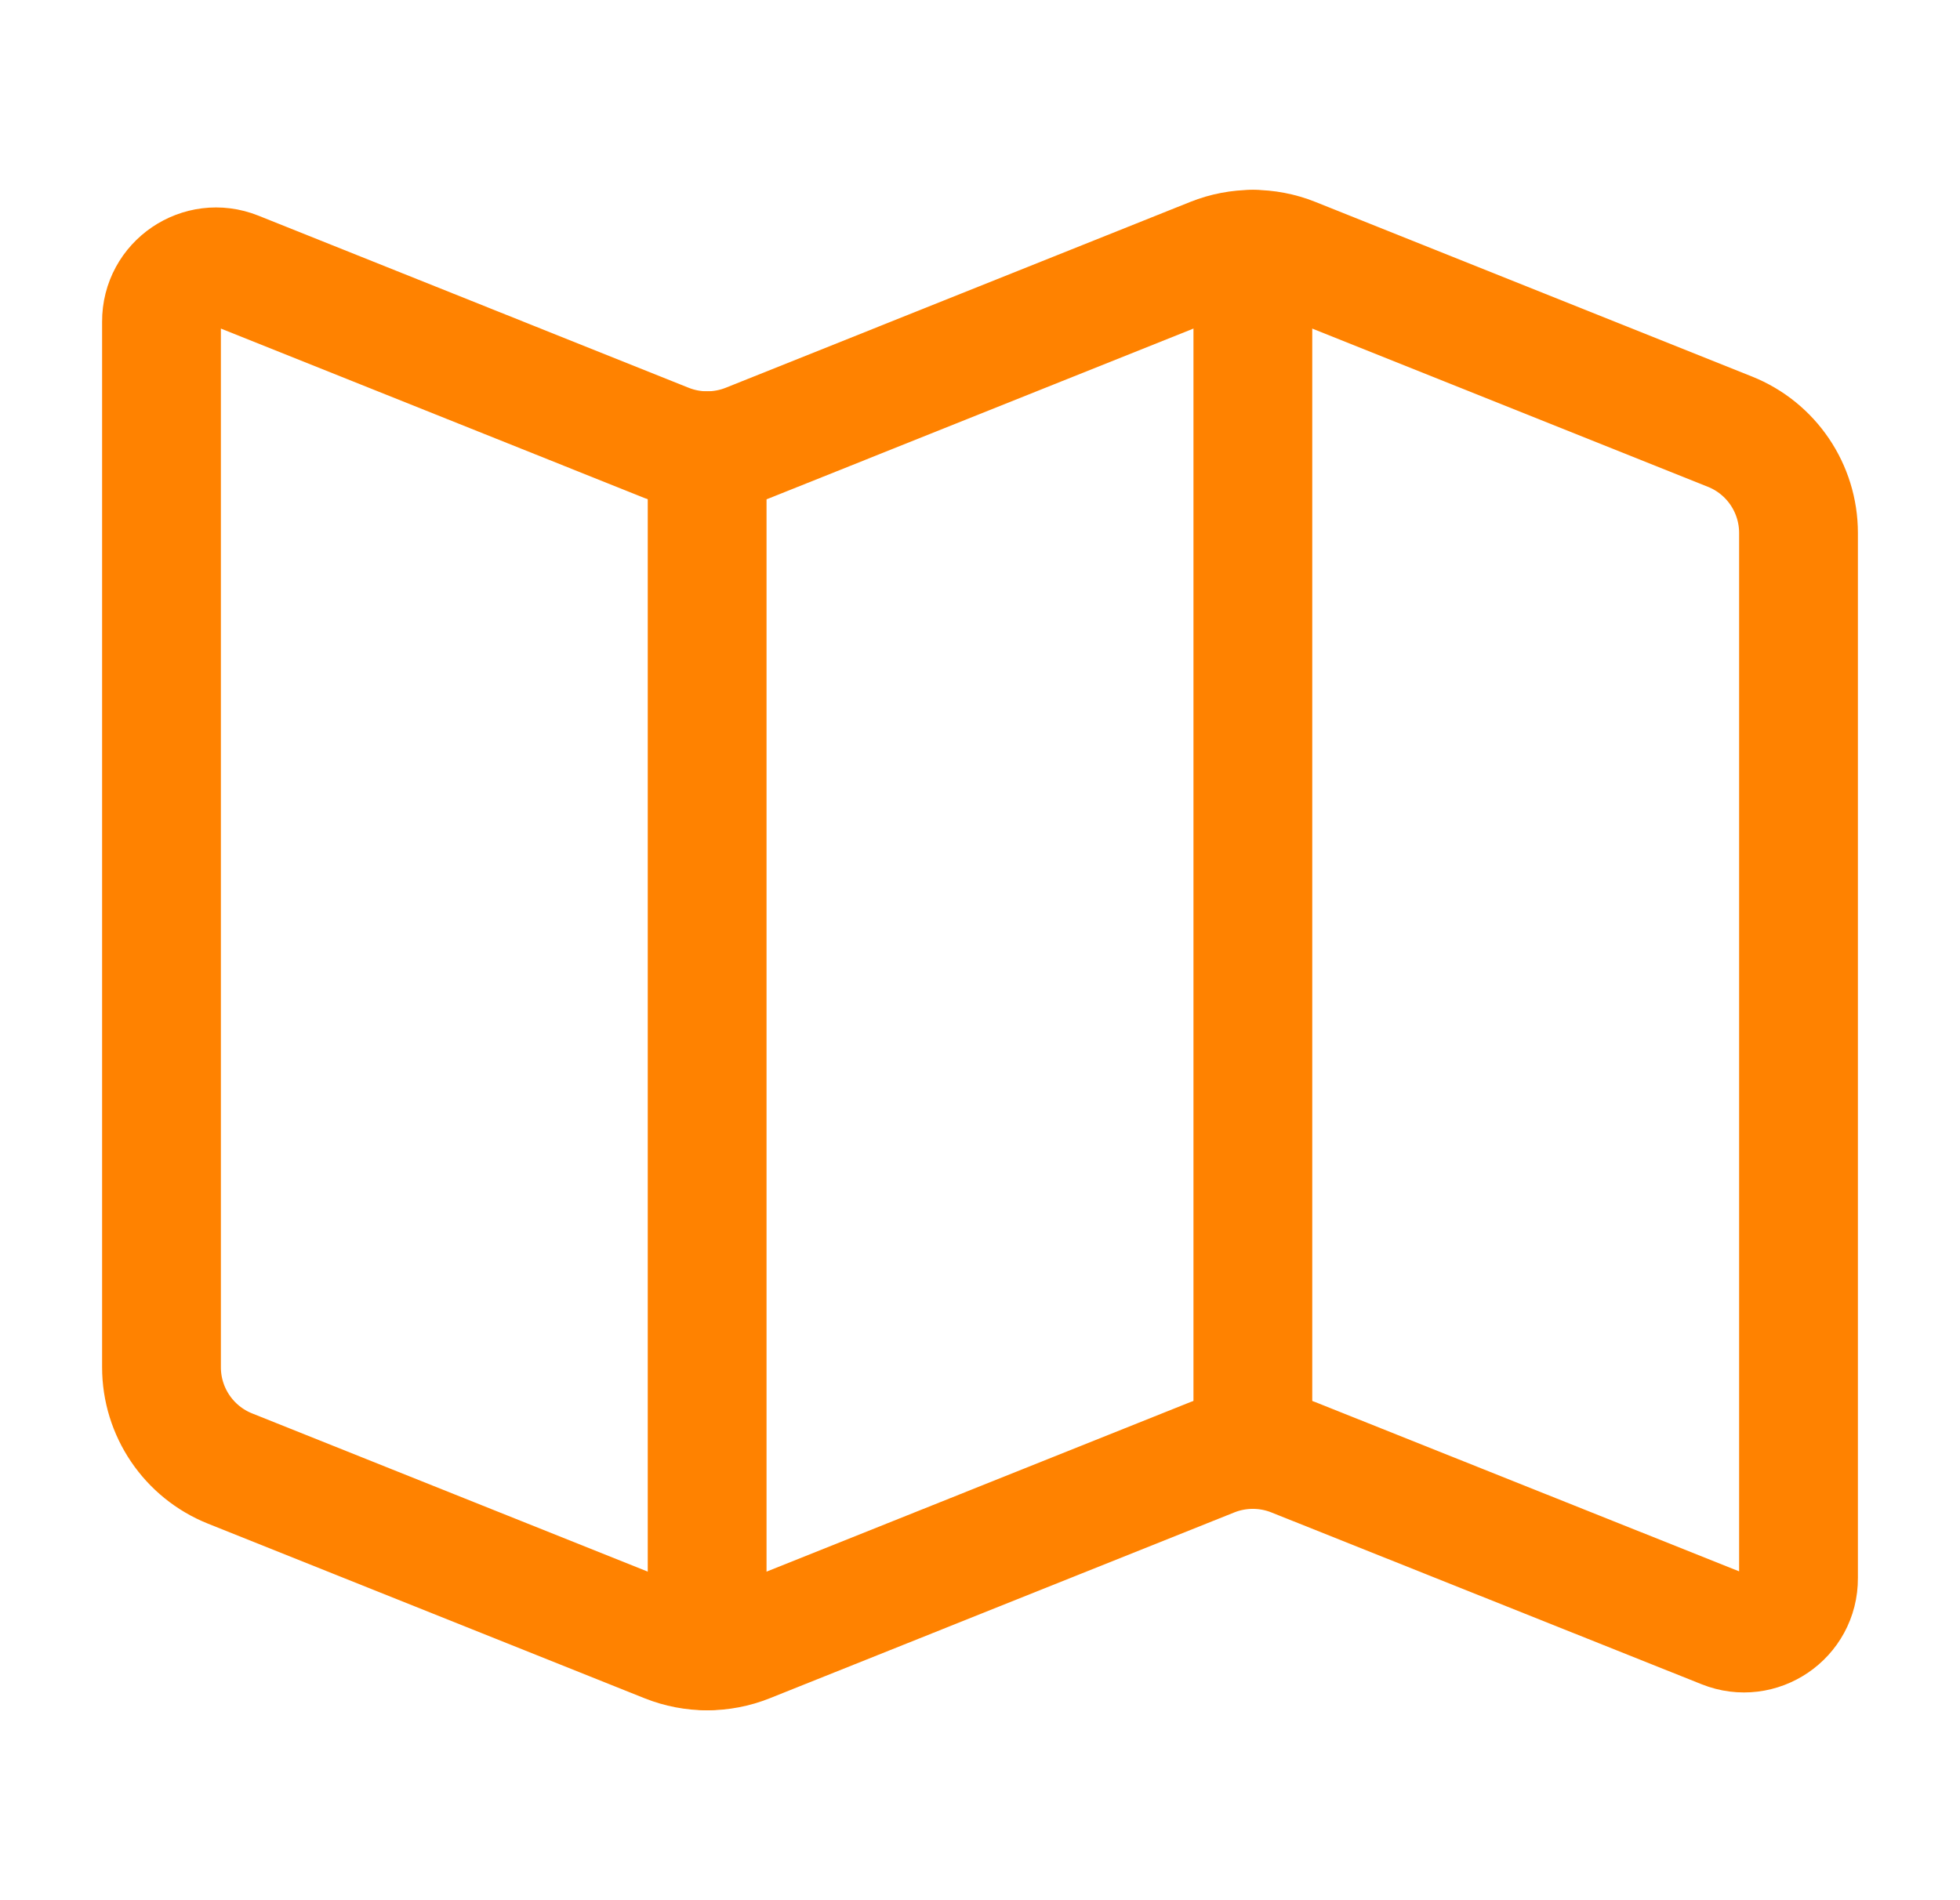 <svg width="33" height="32" viewBox="0 0 33 32" fill="none" xmlns="http://www.w3.org/2000/svg">
<path d="M21.776 4.329C21.338 4.154 20.849 4.154 20.411 4.329L12.589 7.459C12.15 7.634 11.662 7.634 11.224 7.459L3.979 4.56C3.374 4.318 2.715 4.766 2.719 5.418V23.025C2.719 23.776 3.176 24.452 3.874 24.731L11.224 27.671C11.662 27.846 12.151 27.846 12.589 27.671L20.411 24.541C20.849 24.366 21.338 24.366 21.776 24.541L29.021 27.435C29.626 27.677 30.285 27.23 30.281 26.577V8.975C30.281 8.224 29.824 7.548 29.126 7.269L21.776 4.329Z" stroke="#FF8200" stroke-width="2" stroke-linecap="round" stroke-linejoin="round"/>
<path d="M11.906 7.59V27.802" stroke="#FF8200" stroke-width="2" stroke-linecap="round" stroke-linejoin="round"/>
<path d="M21.094 4.198V24.41" stroke="#FF8200" stroke-width="2" stroke-linecap="round" stroke-linejoin="round"/>
</svg>
